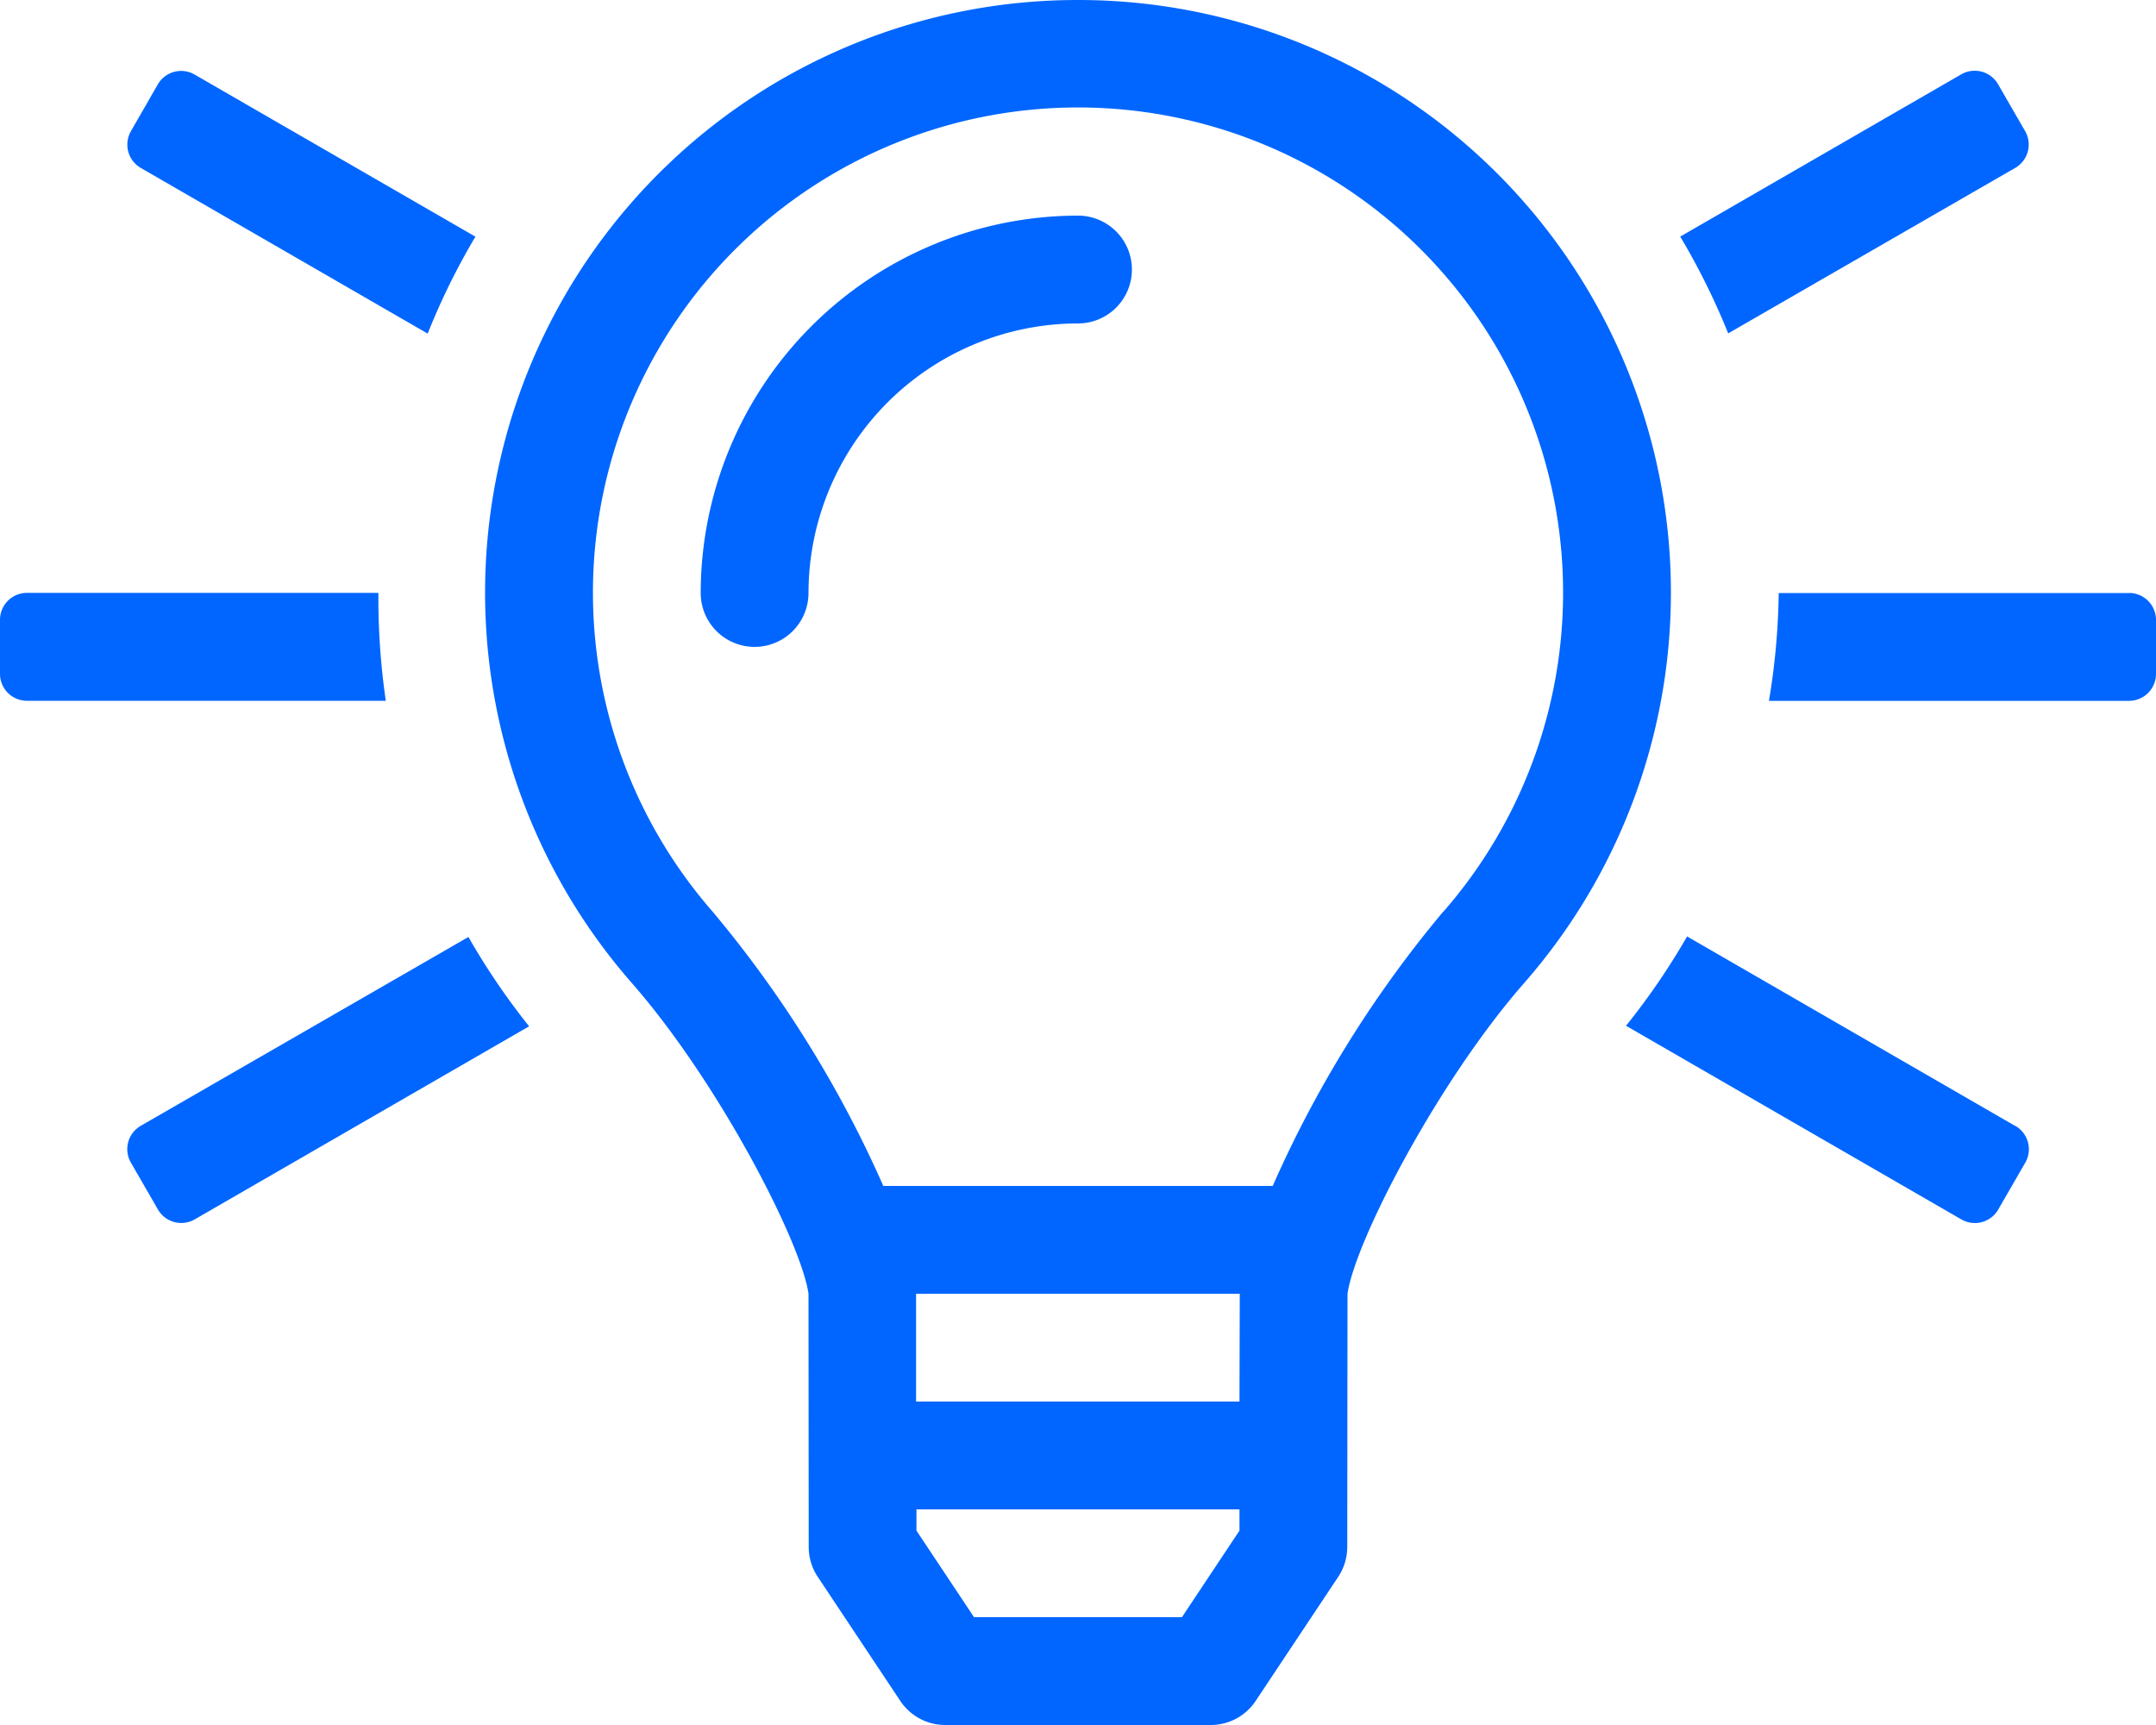 <svg xmlns="http://www.w3.org/2000/svg" width="70" height="56" viewBox="0 0 70 56"><path d="M4.572,36.547a.875.875,0,0,0-.32,1.2l.875,1.516a.875.875,0,0,0,1.2.32l10.852-6.265a22.639,22.639,0,0,1-1.97-2.9Zm7.714-17.3H.875A.875.875,0,0,0,0,20.125v1.75a.875.875,0,0,0,.875.875H12.526a23.139,23.139,0,0,1-.24-3.5ZM4.572,5.452l9.314,5.378a22.222,22.222,0,0,1,1.55-3.147L6.322,2.422a.875.875,0,0,0-1.2.32L4.251,4.258A.874.874,0,0,0,4.572,5.452Zm60.856,0a.875.875,0,0,0,.32-1.2l-.875-1.516a.875.875,0,0,0-1.2-.32l-9.12,5.265a22.632,22.632,0,0,1,1.557,3.142Zm3.7,13.8H57.75a22.629,22.629,0,0,1-.317,3.5H69.125A.875.875,0,0,0,70,21.875v-1.75A.875.875,0,0,0,69.125,19.25Zm-3.7,17.3L54.776,30.4a22.652,22.652,0,0,1-1.983,2.9l10.885,6.285a.875.875,0,0,0,1.2-.32l.875-1.516A.874.874,0,0,0,65.428,36.547ZM35,7A12.265,12.265,0,0,0,22.75,19.25a1.75,1.75,0,1,0,3.5,0A8.76,8.76,0,0,1,35,10.5,1.75,1.75,0,0,0,35,7Zm0-7A19.239,19.239,0,0,0,20.514,31.913c2.805,3.2,5.5,8.412,5.736,10.087l.007,8.223a1.748,1.748,0,0,0,.293.967l2.681,4.029A1.751,1.751,0,0,0,30.687,56h8.624a1.748,1.748,0,0,0,1.457-.781l2.681-4.029a1.759,1.759,0,0,0,.293-.967L43.75,42C44,40.281,46.7,35.089,49.486,31.913A19.239,19.239,0,0,0,35,0Zm5.243,49.69L38.374,52.5h-6.75l-1.869-2.81V49H40.243Zm0-4.19h-10.5L29.743,42H40.252Zm6.606-15.894A37.285,37.285,0,0,0,41.322,38.5H28.679a37.3,37.3,0,0,0-5.532-8.893,15.749,15.749,0,1,1,23.707,0Z" transform="translate(0 0)" fill="#06f"/></svg>